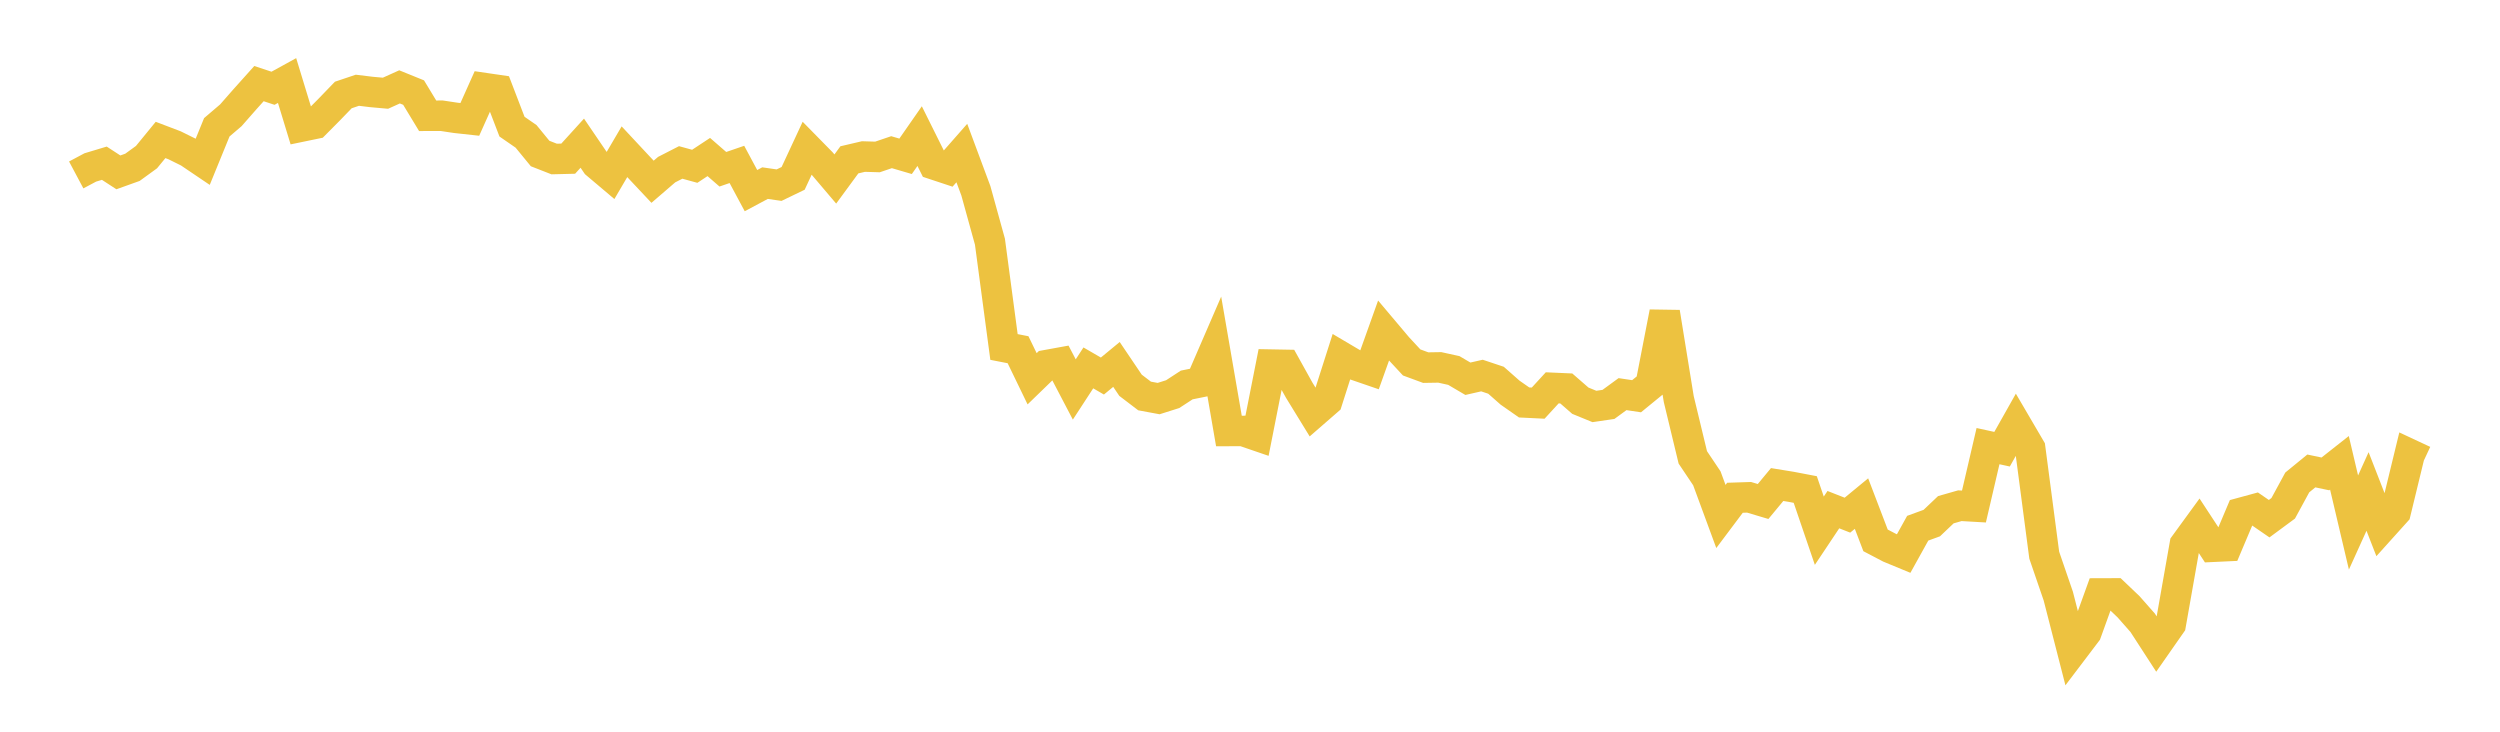 <svg width="164" height="48" xmlns="http://www.w3.org/2000/svg" xmlns:xlink="http://www.w3.org/1999/xlink"><path fill="none" stroke="rgb(237,194,64)" stroke-width="2" d="M5,11.476L5.922,10.985L6.844,10.707L7.766,11.307L8.689,10.976L9.611,10.307L10.533,9.181L11.455,9.532L12.377,9.988L13.299,10.611L14.222,8.351L15.144,7.563L16.066,6.513L16.988,5.485L17.91,5.79L18.832,5.283L19.754,8.307L20.677,8.116L21.599,7.186L22.521,6.231L23.443,5.921L24.365,6.033L25.287,6.116L26.21,5.699L27.132,6.073L28.054,7.595L28.976,7.592L29.898,7.731L30.82,7.832L31.743,5.77L32.665,5.905L33.587,8.308L34.509,8.945L35.431,10.07L36.353,10.431L37.275,10.408L38.198,9.392L39.12,10.747L40.042,11.526L40.964,9.954L41.886,10.942L42.808,11.923L43.731,11.128L44.653,10.656L45.575,10.909L46.497,10.301L47.419,11.103L48.341,10.786L49.263,12.505L50.186,12.013L51.108,12.146L52.03,11.701L52.952,9.718L53.874,10.657L54.796,11.743L55.719,10.485L56.641,10.269L57.563,10.296L58.485,9.983L59.407,10.254L60.329,8.929L61.251,10.783L62.174,11.089L63.096,10.04L64.018,12.518L64.94,15.854L65.862,22.762L66.784,22.942L67.707,24.848L68.629,23.955L69.551,23.787L70.473,25.549L71.395,24.134L72.317,24.668L73.24,23.907L74.162,25.273L75.084,25.976L76.006,26.147L76.928,25.855L77.85,25.254L78.772,25.067L79.695,22.934L80.617,28.273L81.539,28.27L82.461,28.586L83.383,23.918L84.305,23.935L85.228,25.596L86.15,27.099L87.072,26.297L87.994,23.408L88.916,23.953L89.838,24.27L90.76,21.689L91.683,22.783L92.605,23.776L93.527,24.116L94.449,24.101L95.371,24.304L96.293,24.846L97.216,24.636L98.138,24.944L99.06,25.757L99.982,26.401L100.904,26.446L101.826,25.442L102.749,25.483L103.671,26.286L104.593,26.664L105.515,26.529L106.437,25.855L107.359,25.993L108.281,25.239L109.204,20.489L110.126,26.177L111.048,30.003L111.97,31.378L112.892,33.881L113.814,32.653L114.737,32.623L115.659,32.898L116.581,31.786L117.503,31.936L118.425,32.112L119.347,34.815L120.269,33.433L121.192,33.795L122.114,33.035L123.036,35.448L123.958,35.932L124.88,36.313L125.802,34.651L126.725,34.314L127.647,33.438L128.569,33.175L129.491,33.228L130.413,29.266L131.335,29.468L132.257,27.832L133.18,29.408L134.102,36.42L135.024,39.106L135.946,42.701L136.868,41.485L137.79,38.93L138.713,38.927L139.635,39.806L140.557,40.852L141.479,42.274L142.401,40.954L143.323,35.728L144.246,34.461L145.168,35.868L146.09,35.825L147.012,33.642L147.934,33.391L148.856,34.026L149.778,33.345L150.701,31.648L151.623,30.894L152.545,31.088L153.467,30.361L154.389,34.277L155.311,32.241L156.234,34.61L157.156,33.586L158.078,29.79L159,30.221"></path></svg>
